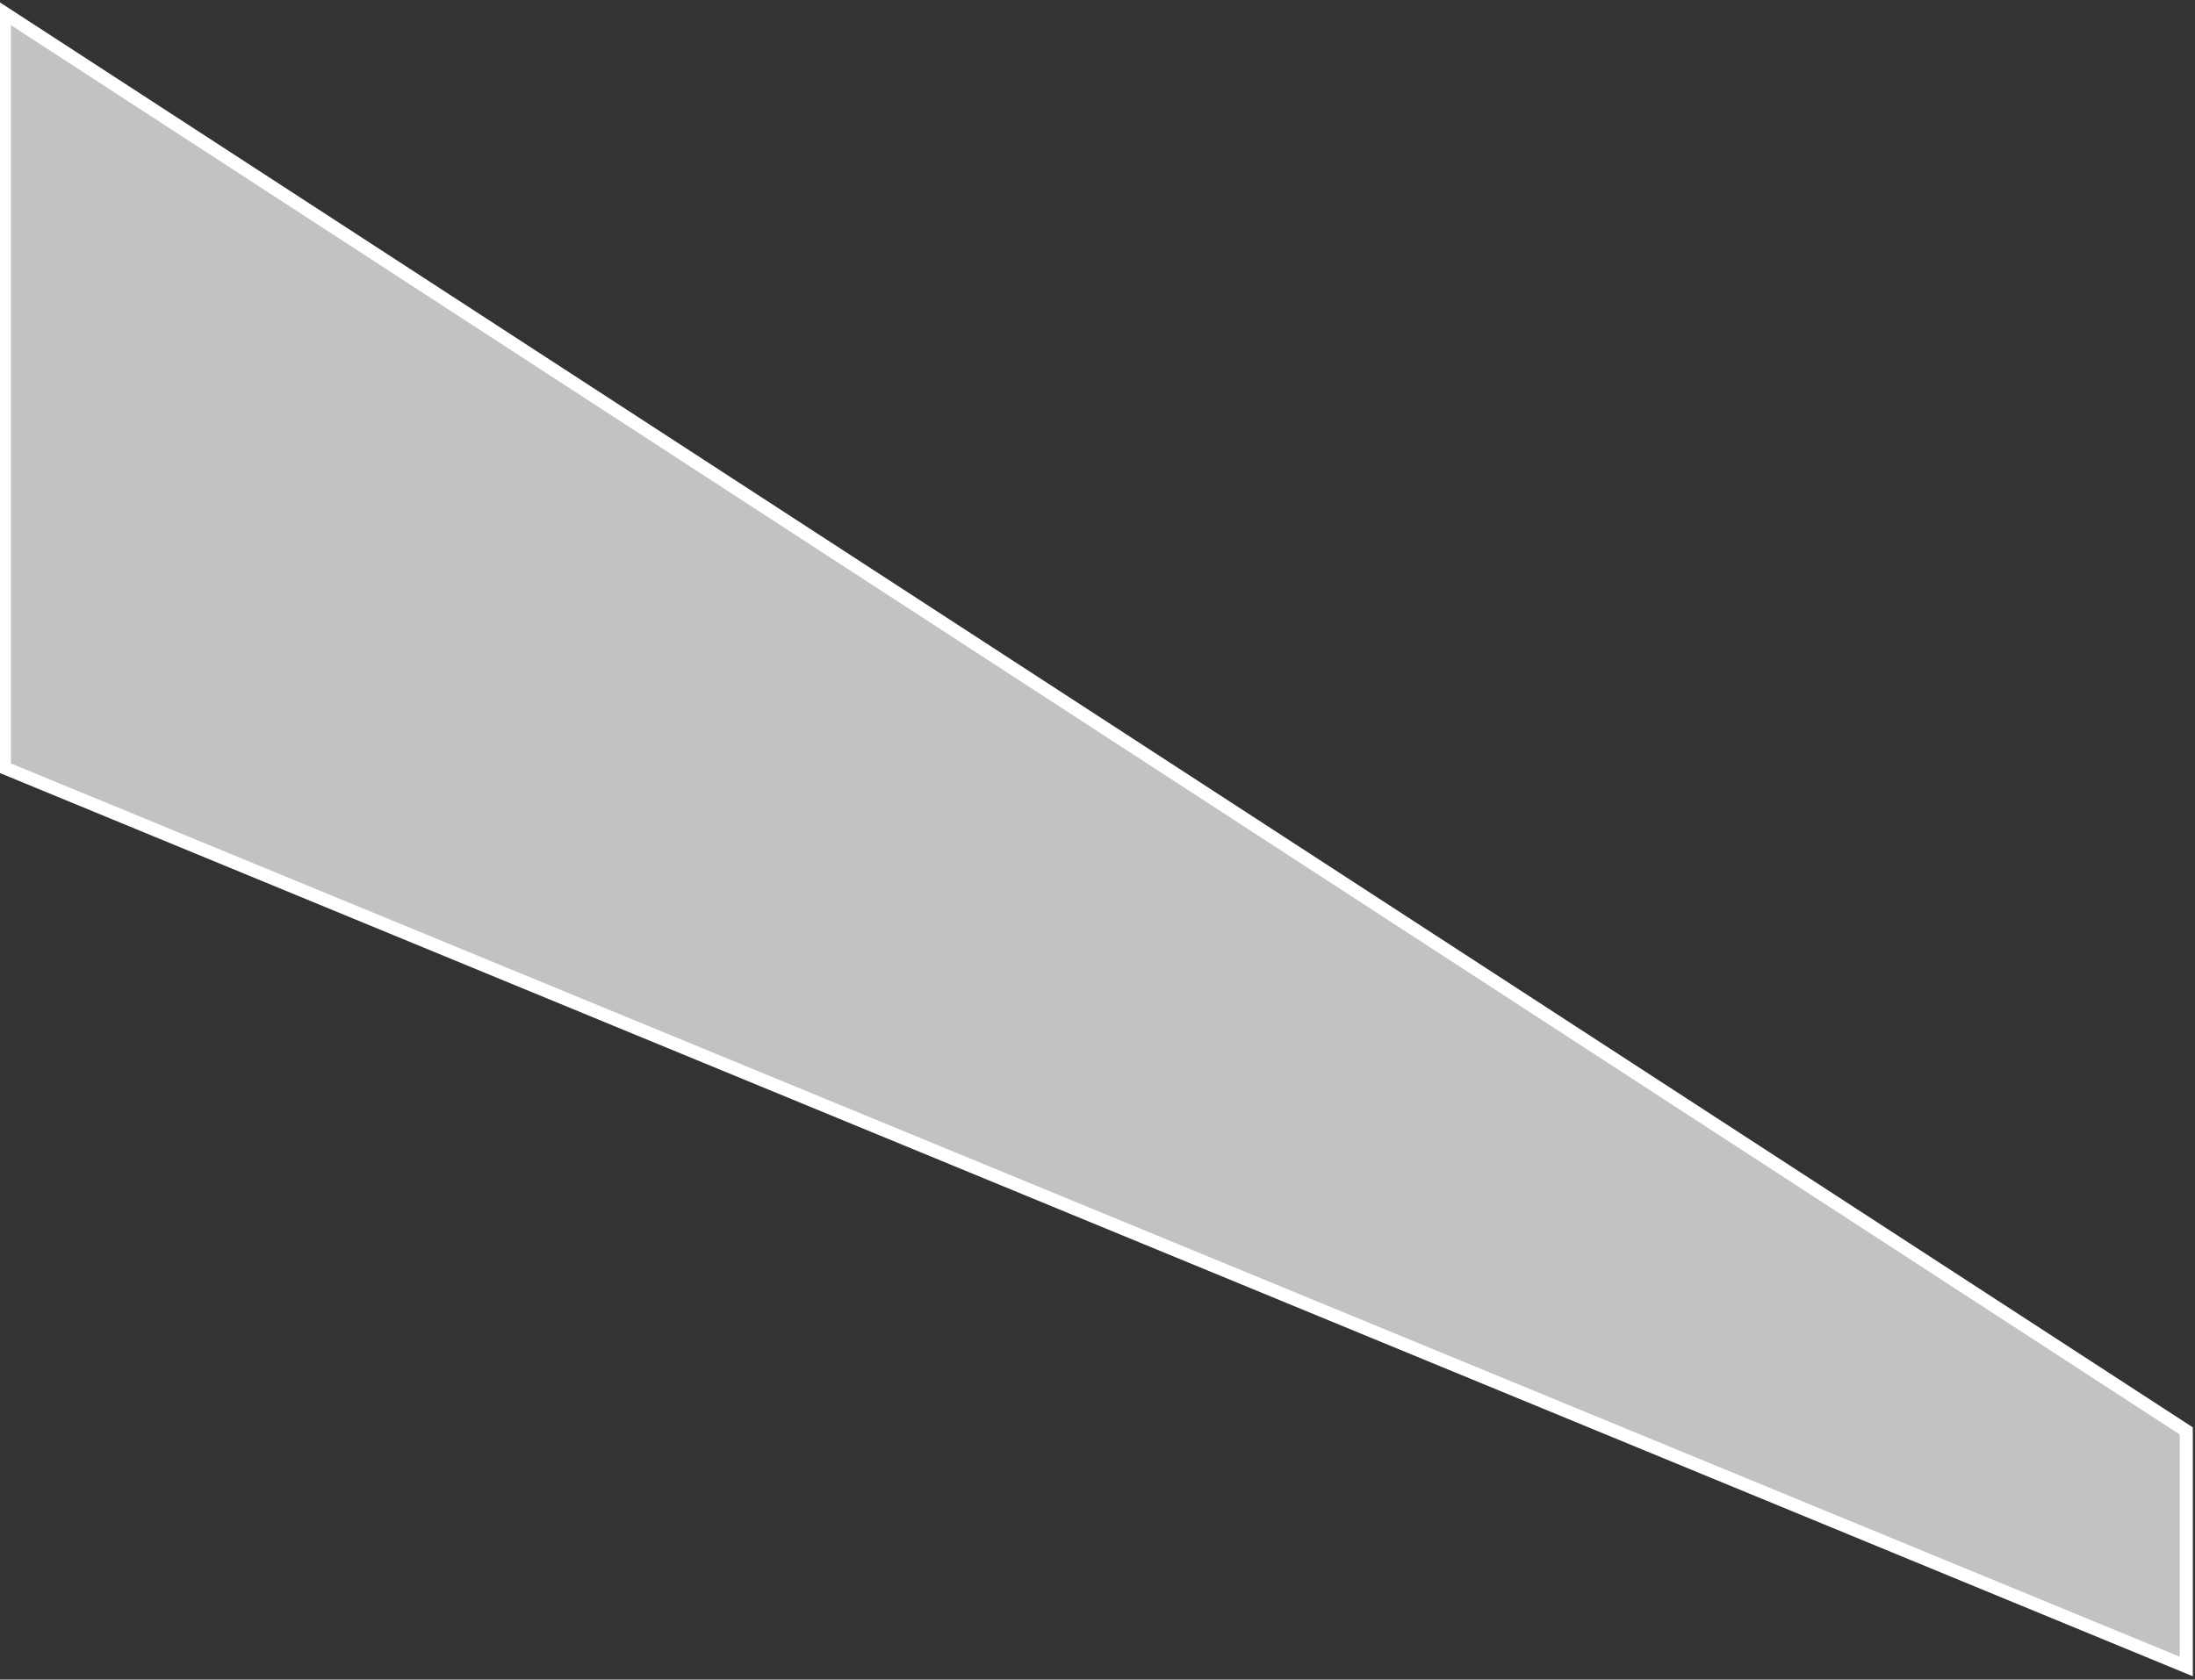 <?xml version="1.0" encoding="UTF-8"?> <svg xmlns="http://www.w3.org/2000/svg" width="503" height="385" viewBox="0 0 503 385" fill="none"><rect x="0" y="0" width="503" height="385" fill="#333333" stroke="none"/> <path d="M501 382V328L1 3V176L501 382Z" fill="white" fill-opacity="0.7" stroke="white" stroke-width="3"></path> </svg> 